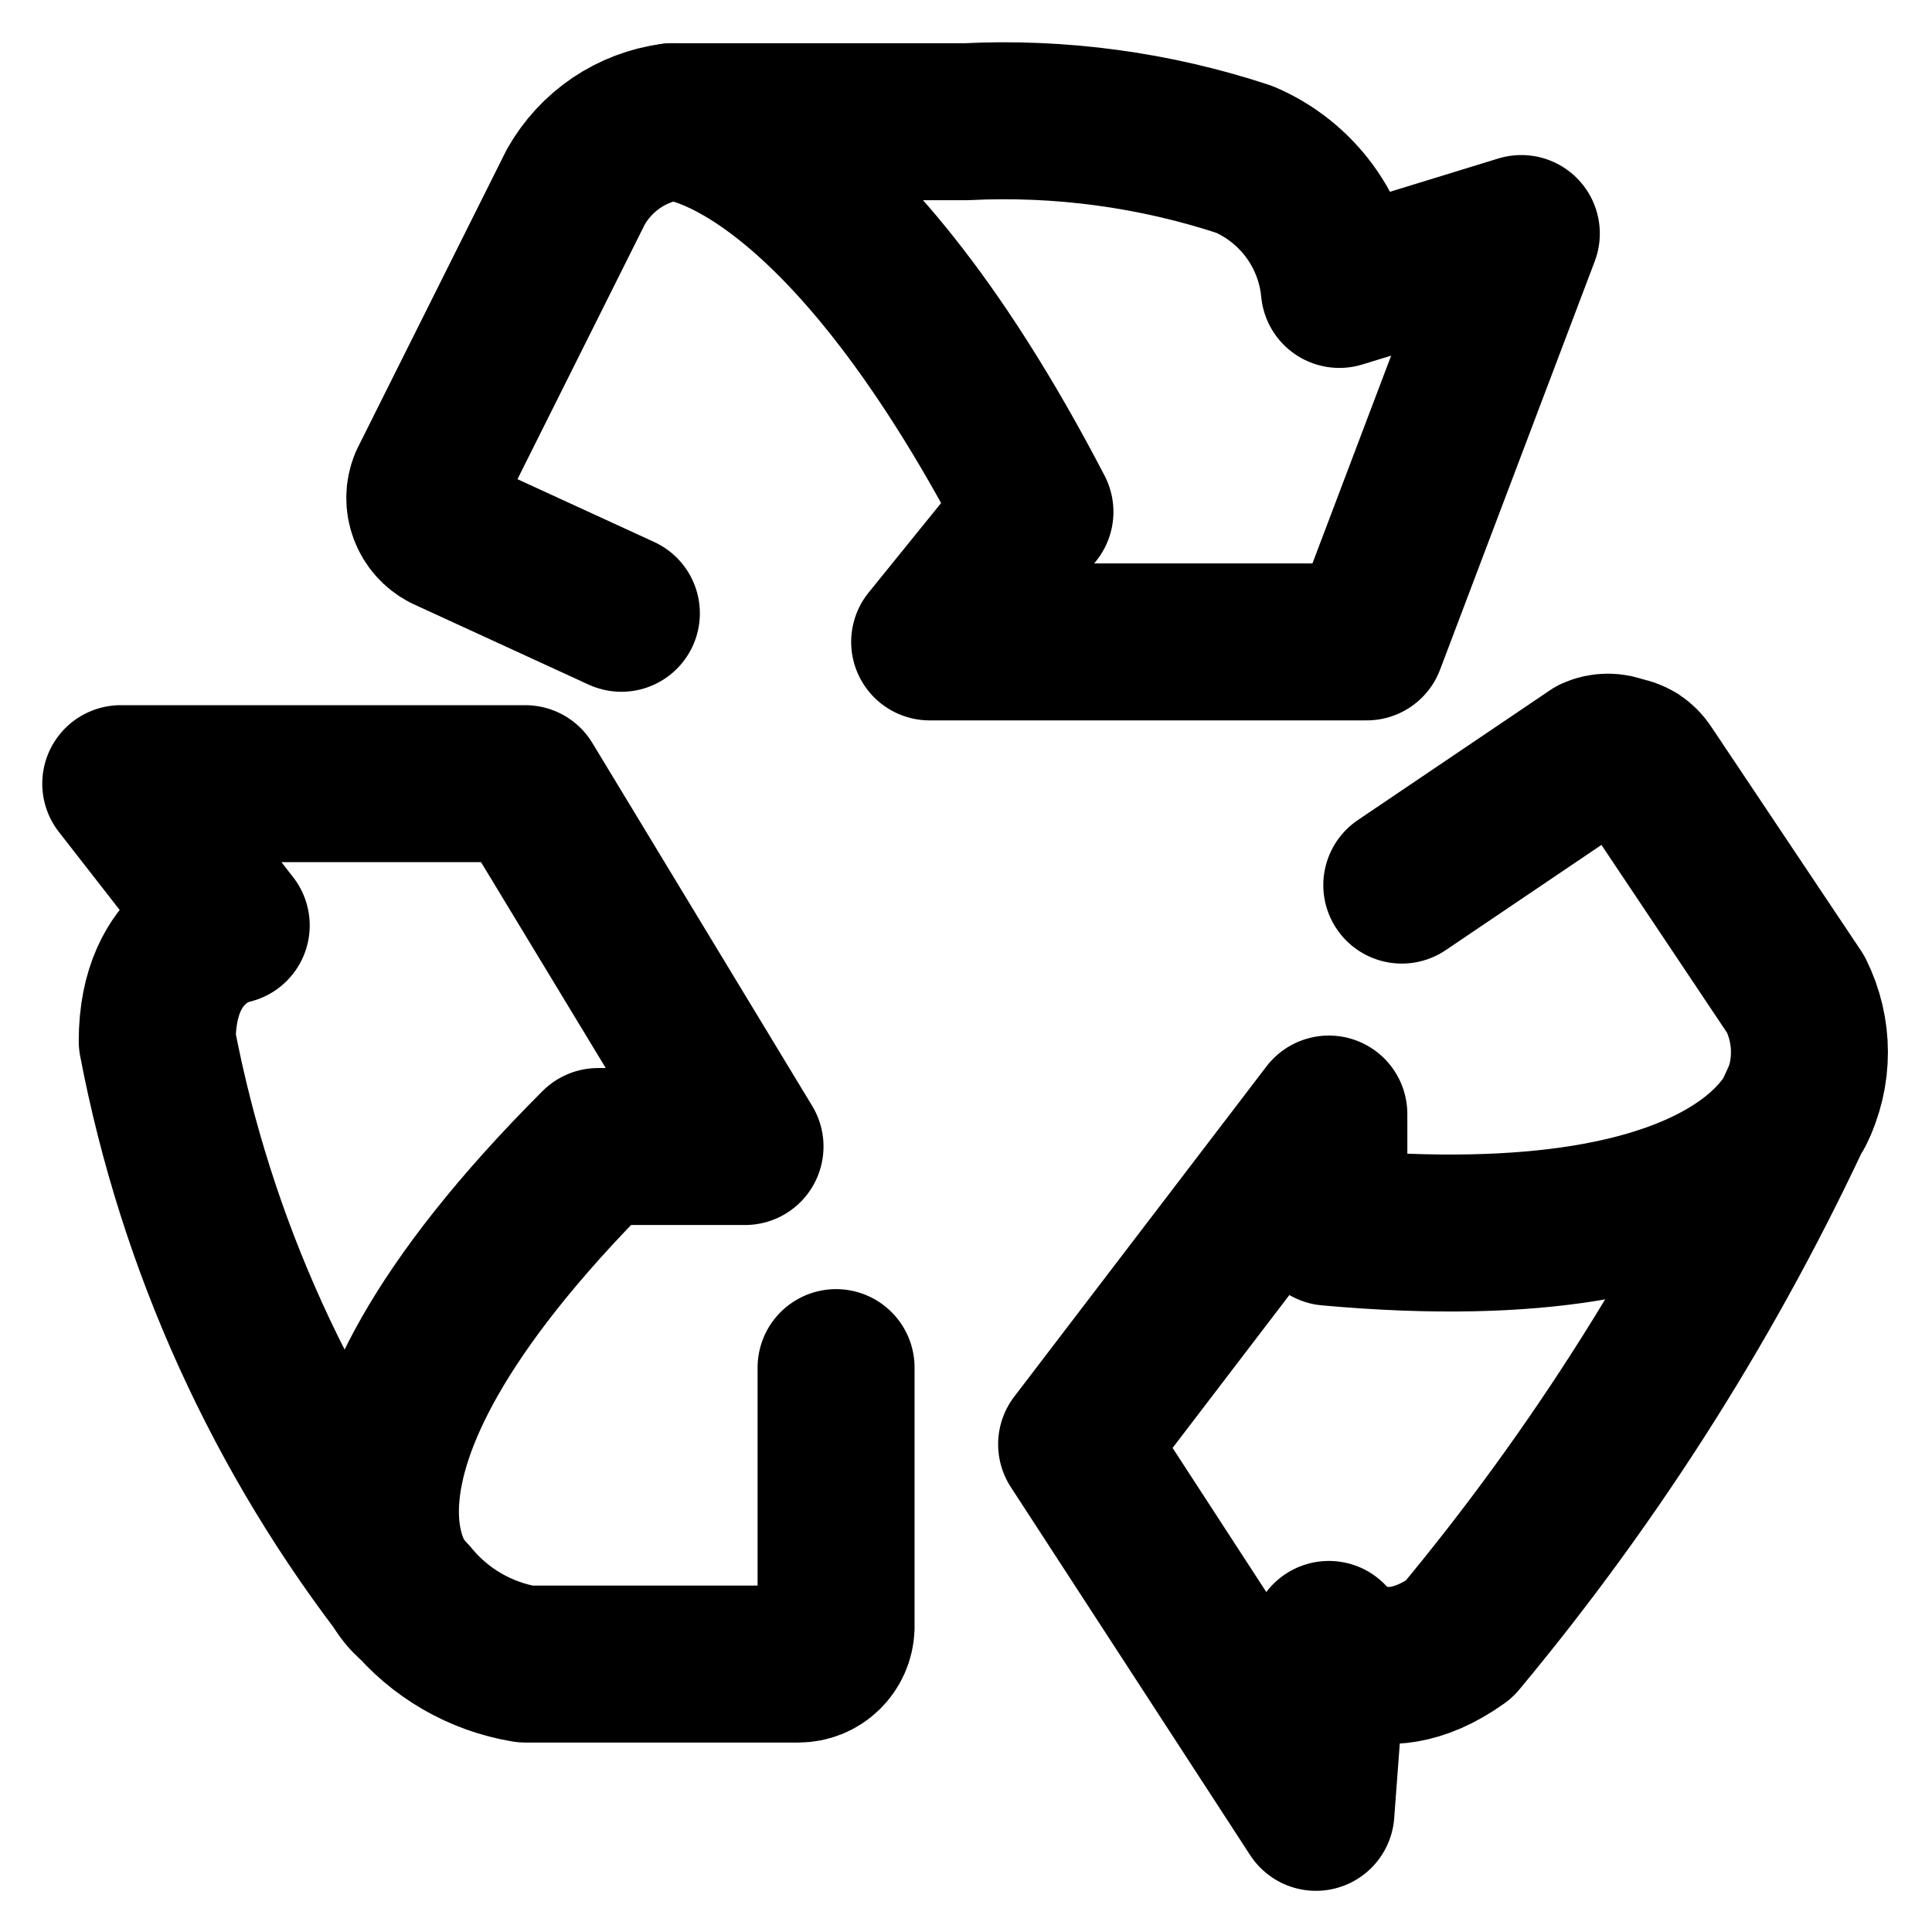 <svg width="16" height="16" viewBox="0 0 16 16" fill="none" xmlns="http://www.w3.org/2000/svg">
  <g clip-path="url(#clip0_6228_2030)">
    <path
      d="M6.924 11.326V13.48C6.921 13.561 6.887 13.637 6.828 13.694C6.77 13.75 6.692 13.781 6.611 13.781H4.35C3.978 13.719 3.641 13.524 3.402 13.232"
      stroke="currentColor" stroke-width="1.3" stroke-linecap="round" stroke-linejoin="round" />
    <path
      d="M3.402 13.243C3.402 13.243 2.228 12.22 4.953 9.495H6.17L4.35 6.49H1L1.915 7.664C1.915 7.664 1.302 7.772 1.302 8.622C1.624 10.308 2.344 11.892 3.402 13.243V13.243Z"
      stroke="currentColor" stroke-width="1.3" stroke-linecap="round" stroke-linejoin="round" />
    <path
      d="M11.609 7.33L13.203 6.253C13.238 6.237 13.277 6.229 13.316 6.229C13.355 6.229 13.393 6.237 13.429 6.253C13.47 6.258 13.51 6.272 13.546 6.294C13.581 6.317 13.611 6.347 13.633 6.382L14.872 8.235C14.946 8.384 14.985 8.548 14.985 8.714C14.985 8.88 14.946 9.044 14.872 9.193"
      stroke="currentColor" stroke-width="1.3" stroke-linecap="round" stroke-linejoin="round" />
    <path
      d="M14.915 9.086C14.915 9.086 14.57 10.486 11.005 10.163V9.226L8.916 11.961L10.898 15.009L11.005 13.577C11.005 13.577 11.404 14.062 12.082 13.577C13.22 12.211 14.173 10.701 14.915 9.086V9.086Z"
      stroke="currentColor" stroke-width="1.3" stroke-linecap="round" stroke-linejoin="round" />
    <path
      d="M5.146 5.079L3.692 4.411C3.621 4.374 3.566 4.312 3.538 4.236C3.51 4.16 3.511 4.077 3.542 4.002L4.769 1.547C4.852 1.401 4.966 1.277 5.105 1.183C5.243 1.09 5.401 1.03 5.566 1.008"
      stroke="currentColor" stroke-width="1.3" stroke-linecap="round" stroke-linejoin="round" />
    <path
      d="M5.567 1.008C5.567 1.008 6.891 1.008 8.571 4.239L7.699 5.316H11.318L12.599 1.934L11.092 2.397C11.07 2.164 10.985 1.94 10.847 1.751C10.708 1.561 10.521 1.412 10.305 1.32C9.563 1.075 8.782 0.969 8.001 1.008H5.567Z"
      stroke="currentColor" stroke-width="1.3" stroke-linecap="round" stroke-linejoin="round" />
  </g>
  <defs>
    <clipPath id="clip0_6228_2030">
      <rect width="16" height="16" fill="white" />
    </clipPath>
  </defs>
</svg>